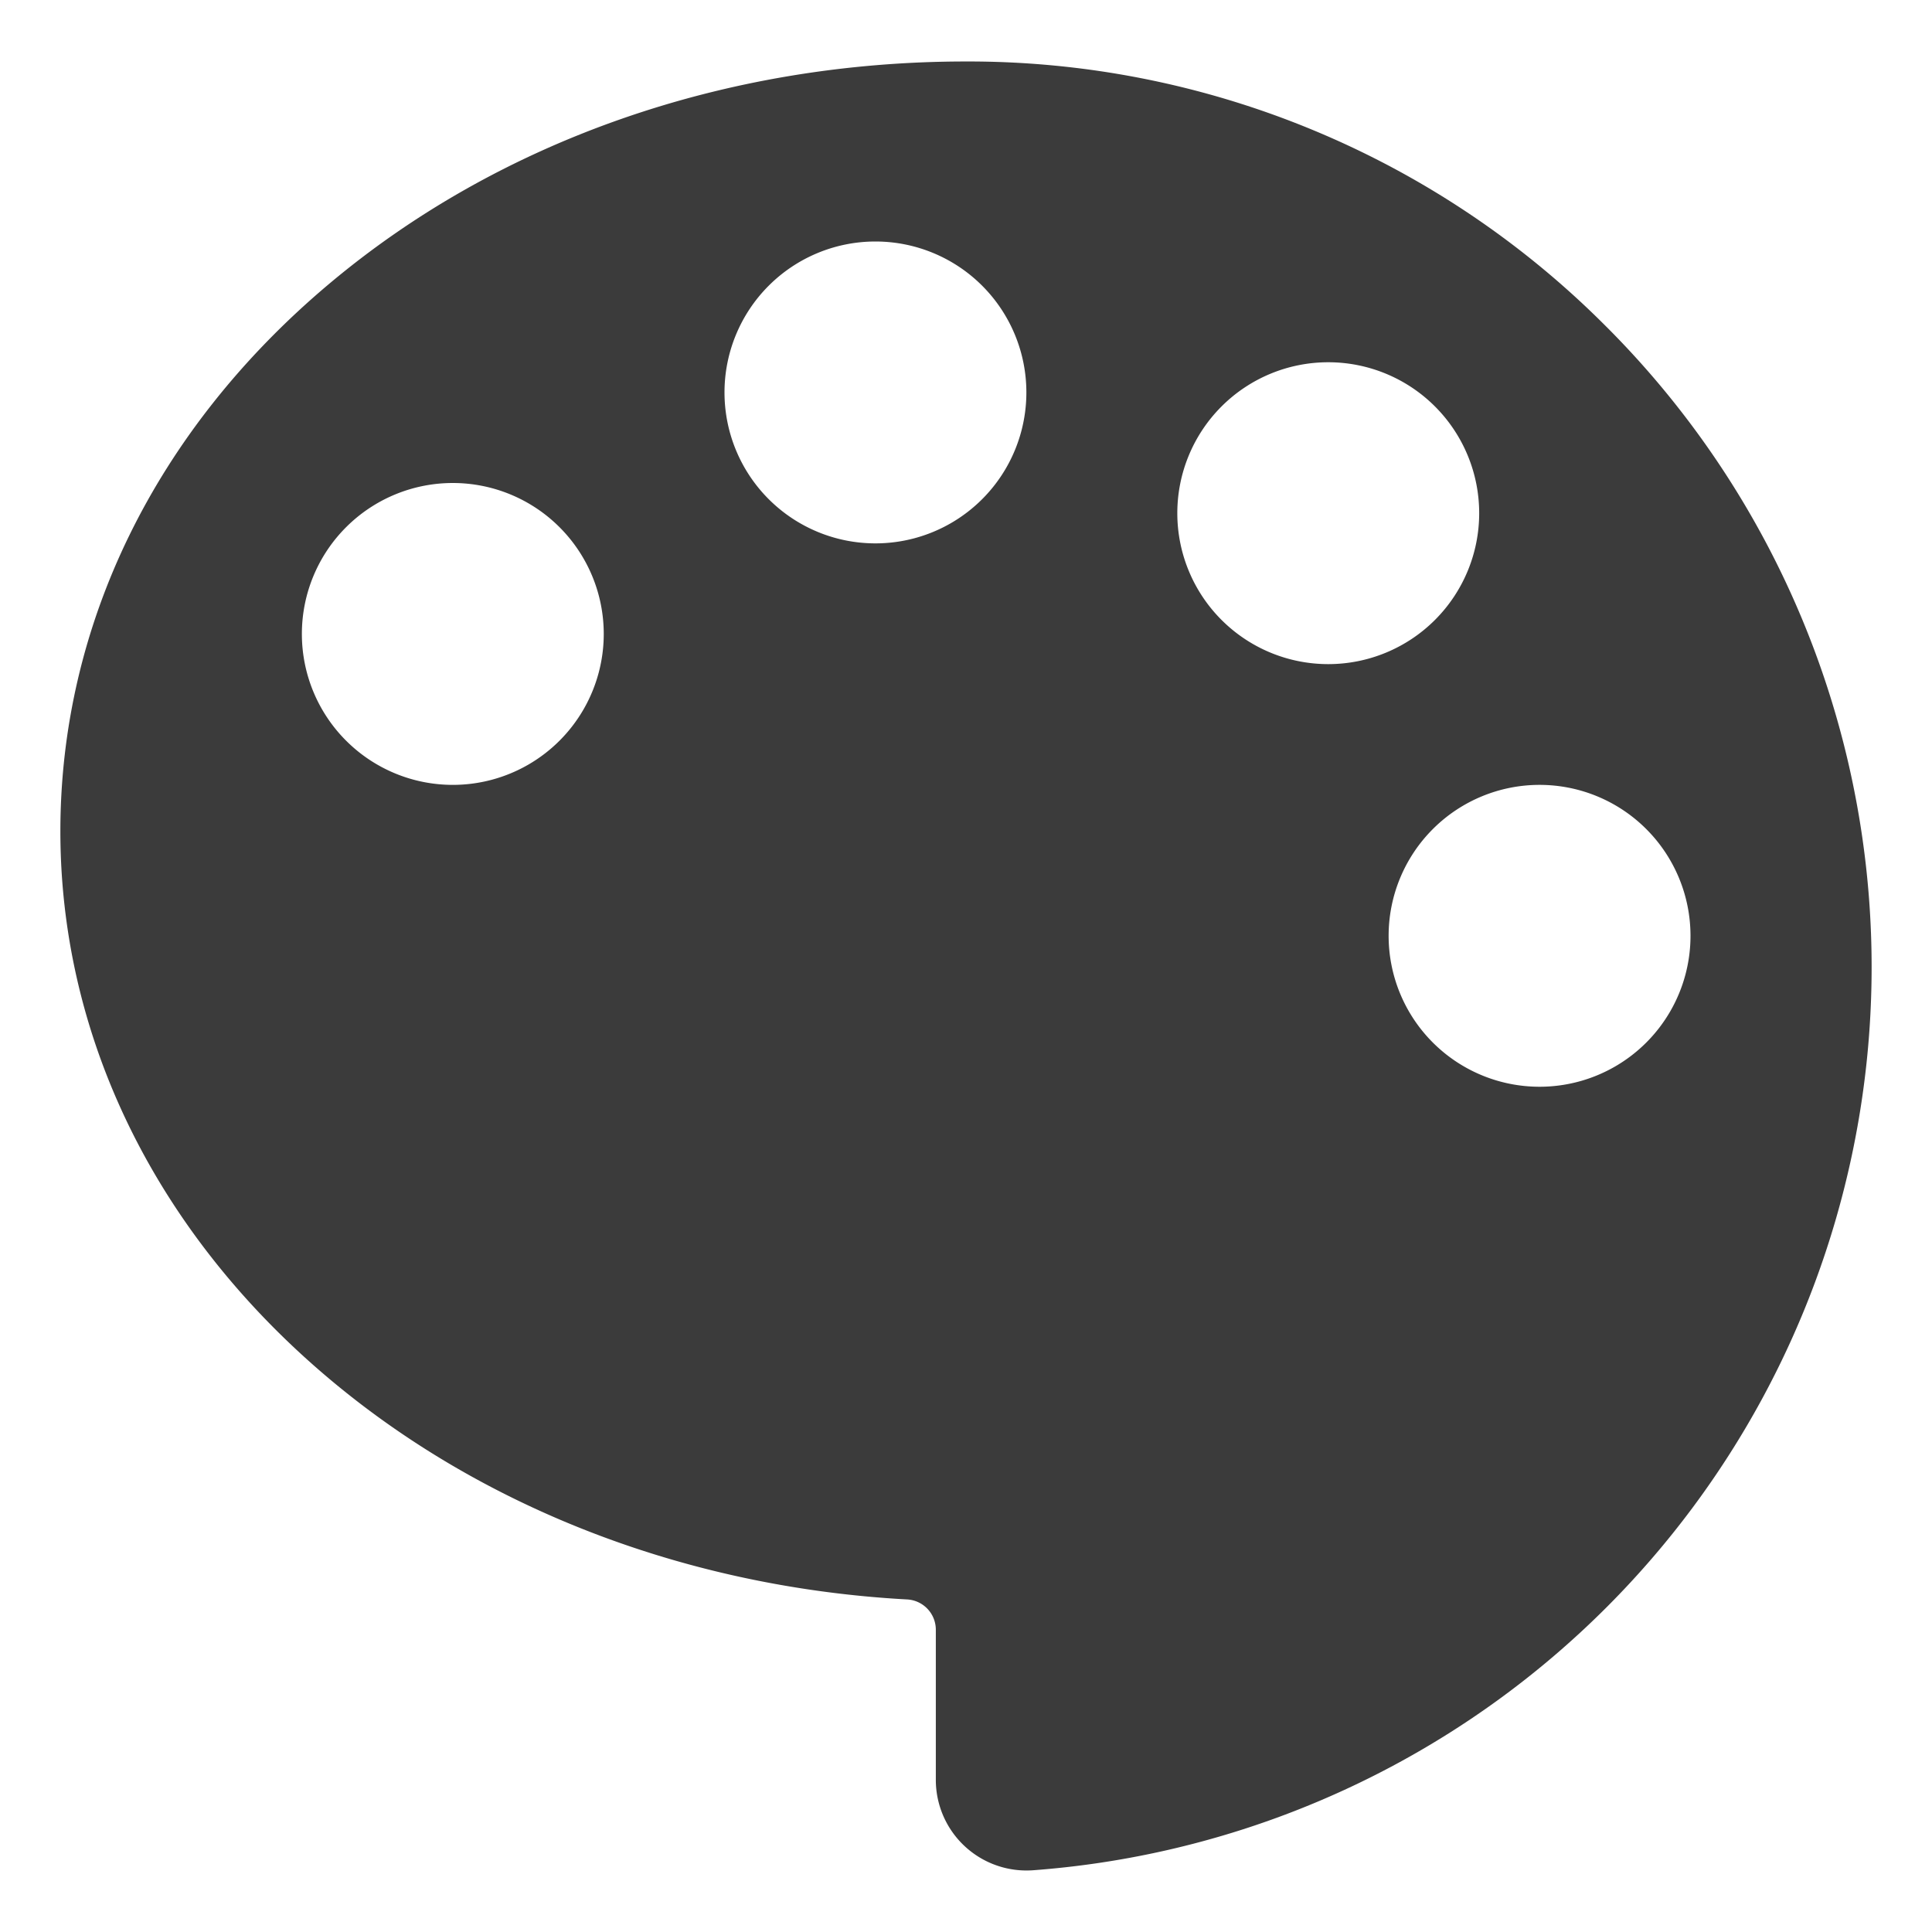 <?xml version="1.0" ?><svg id="solid" viewBox="0 0 512 512" xmlns="http://www.w3.org/2000/svg"><title/><path d="M425.705,86.587A238.427,238.427,0,0,0,256,16.292c-63.856,0-123.95,21.059-169.212,59.3C41.14,114.154,16,165.544,16,220.292c0,52.418,23.319,102.223,65.663,140.24,41.8,37.534,98.163,60.027,158.7,63.335a8.039,8.039,0,0,1,7.64,7.987V471.7a24.019,24.019,0,0,0,24.054,24q.873,0,1.747-.064a240.007,240.007,0,0,0,151.9-409.055ZM120,208a40,40,0,1,1,40-40A40,40,0,0,1,120,208Zm112-64a40,40,0,1,1,40-40A40,40,0,0,1,232,144Zm80-8a40,40,0,1,1,40,40A40,40,0,0,1,312,136Zm96,152a40,40,0,1,1,40-40A40,40,0,0,1,408,288Z" style="fill:#3b3b3b"/></svg>